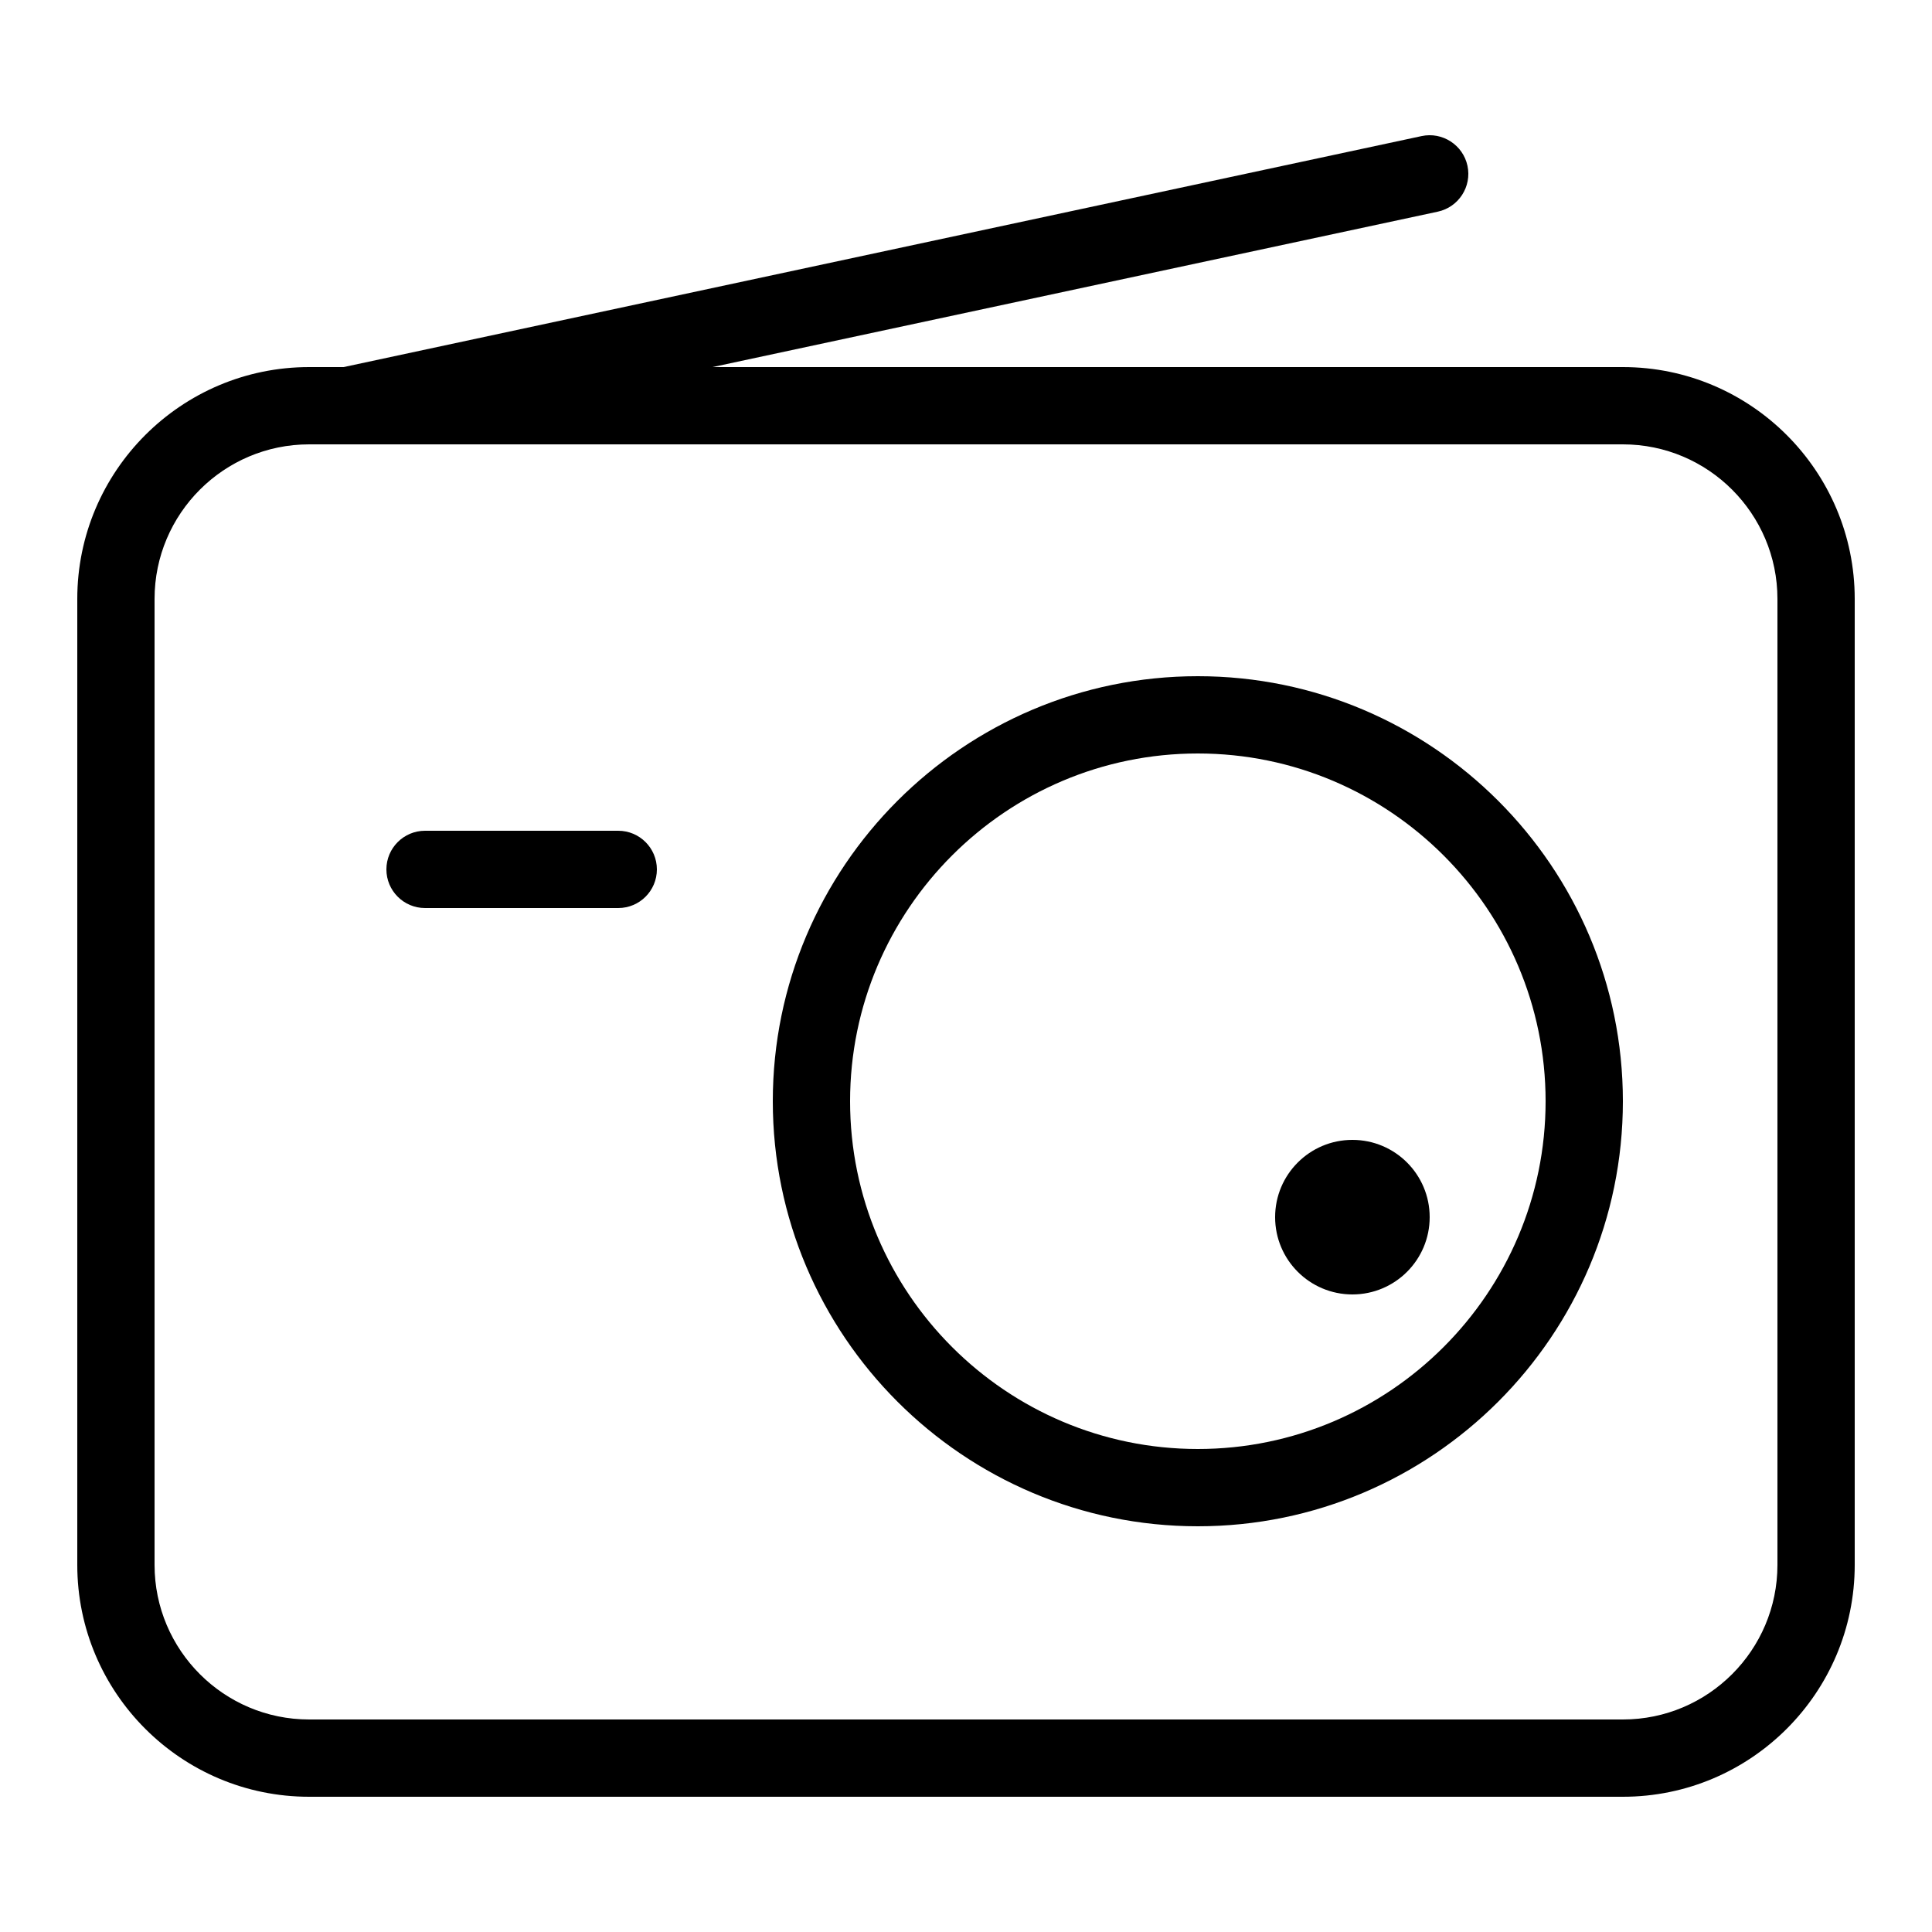 <?xml version="1.0" encoding="utf-8"?>
<!-- Generator: Adobe Illustrator 24.3.0, SVG Export Plug-In . SVG Version: 6.00 Build 0)  -->
<svg version="1.1" id="Layer_1" xmlns="http://www.w3.org/2000/svg" xmlns:xlink="http://www.w3.org/1999/xlink" x="0px" y="0px"
	 viewBox="0 0 50 50" style="enable-background:new 0 0 50 50;" xml:space="preserve">
<g>
	<path d="M42,46.5H8c-3.309,0-6-2.691-6-6v-25c0-3.309,2.691-6,6-6h34c3.309,0,6,2.691,6,6v25C48,43.809,45.309,46.5,42,46.5z
		 M8,11.5c-2.206,0-4,1.794-4,4v25c0,2.206,1.794,4,4,4h34c2.206,0,4-1.794,4-4v-25c0-2.206-1.794-4-4-4H8z"/>
	<path d="M31,39.5c-6.065,0-11-4.935-11-11s4.935-11,11-11c6.065,0,11,4.935,11,11S37.065,39.5,31,39.5z M31,19.5
		c-4.962,0-9,4.038-9,9s4.038,9,9,9s9-4.038,9-9S35.962,19.5,31,19.5z"/>
	<path d="M8.999,11.5c-0.461,0-0.876-0.321-0.977-0.79C7.906,10.17,8.25,9.638,8.79,9.522l28-6c0.538-0.116,1.072,0.229,1.188,0.768
		c0.116,0.54-0.229,1.072-0.769,1.188l-28,6C9.139,11.493,9.068,11.5,8.999,11.5z"/>
	<circle cx="35" cy="31.5" r="2"/>
	<path d="M16,23.5h-5c-0.552,0-1-0.448-1-1c0-0.552,0.448-1,1-1h5c0.552,0,1,0.448,1,1C17,23.052,16.552,23.5,16,23.5z"/>
</g>
</svg>
